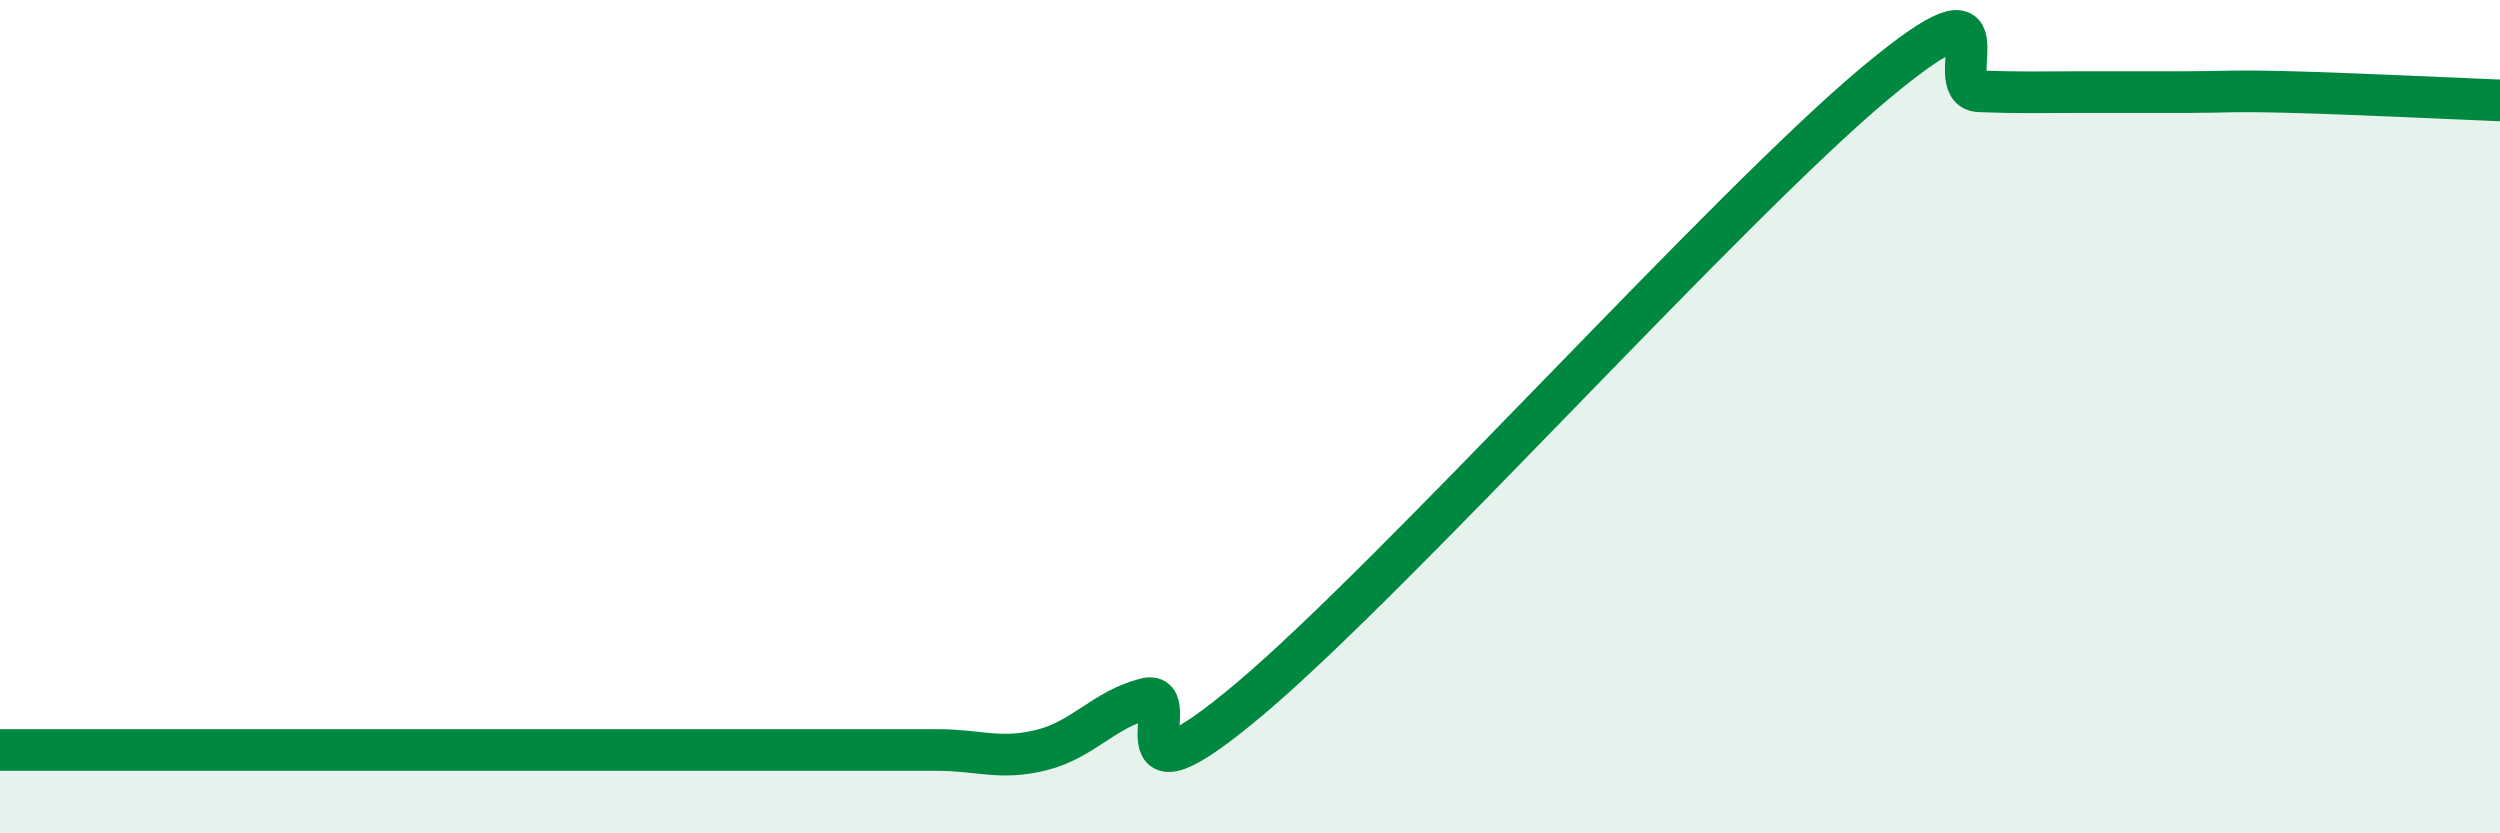
    <svg width="60" height="20" viewBox="0 0 60 20" xmlns="http://www.w3.org/2000/svg">
      <path
        d="M 0,18 C 0.5,18 1.5,18 2.5,18 C 3.5,18 4,18 5,18 C 6,18 6.5,18 7.5,18 C 8.5,18 9,18 10,18 C 11,18 11.5,18 12.5,18 C 13.5,18 14,18 15,18 C 16,18 16.5,18 17.5,18 C 18.5,18 19,18 20,18 C 21,18 21.5,18 22.5,18 C 23.5,18 24,18.25 25,18 C 26,17.75 26.5,17.02 27.5,16.77 C 28.5,16.52 26.5,19.72 30,16.77 C 33.5,13.82 41.5,4.92 45,2 C 48.5,-0.92 46.5,2.15 47.5,2.19 C 48.5,2.23 49,2.21 50,2.21 C 51,2.21 51.5,2.21 52.5,2.21 C 53.5,2.21 53.5,2.17 55,2.21 C 56.5,2.25 59,2.37 60,2.41L60 20L0 20Z"
        fill="#008740"
        opacity="0.1"
        stroke-linecap="round"
        stroke-linejoin="round"
      />
      <path
        d="M 0,18 C 0.5,18 1.5,18 2.5,18 C 3.5,18 4,18 5,18 C 6,18 6.5,18 7.5,18 C 8.5,18 9,18 10,18 C 11,18 11.5,18 12.5,18 C 13.5,18 14,18 15,18 C 16,18 16.5,18 17.5,18 C 18.5,18 19,18 20,18 C 21,18 21.5,18 22.5,18 C 23.5,18 24,18.25 25,18 C 26,17.75 26.5,17.02 27.5,16.77 C 28.5,16.52 26.5,19.72 30,16.77 C 33.5,13.82 41.5,4.92 45,2 C 48.5,-0.92 46.5,2.15 47.5,2.19 C 48.5,2.23 49,2.21 50,2.21 C 51,2.21 51.5,2.21 52.5,2.21 C 53.5,2.21 53.5,2.17 55,2.21 C 56.5,2.25 59,2.37 60,2.41"
        stroke="#008740"
        stroke-width="1"
        fill="none"
        stroke-linecap="round"
        stroke-linejoin="round"
      />
    </svg>
  